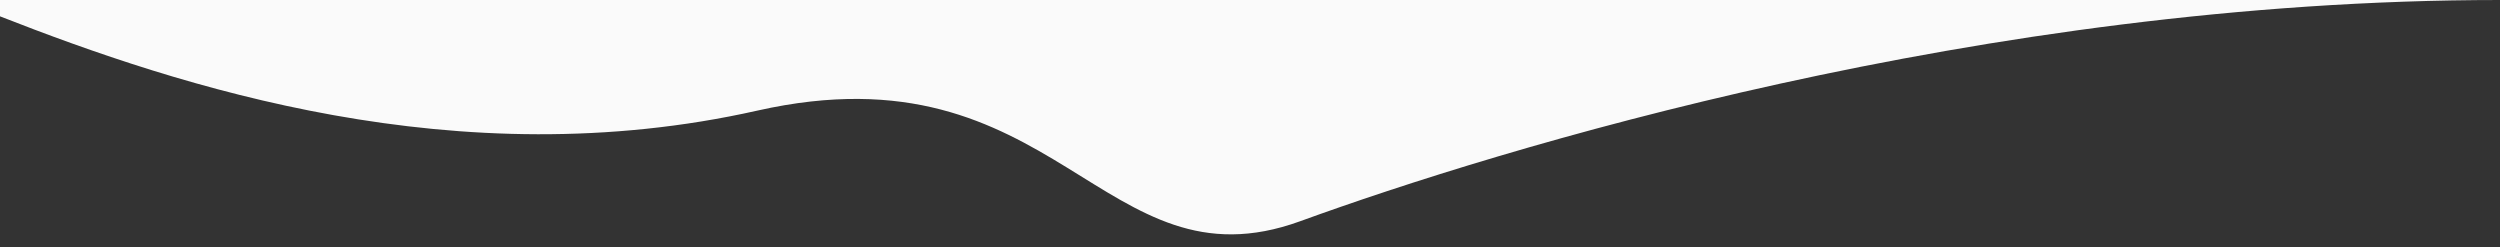 <?xml version="1.0" encoding="UTF-8"?>
<svg id="Ebene_1" data-name="Ebene 1" xmlns="http://www.w3.org/2000/svg" width="1920" height="190" viewBox="0 0 1920 190">
  <rect x="0" y="0" width="1920" height="190" fill="#333333" stroke="none"/>
  <path d="m581.67,84.94c230.27-51.81,264.87,140.23,416.88,84.96C1150.55,114.63,1522.65,0,1920,0H0v12.54c138.11,54.13,351.4,124.22,581.67,72.4Z" style="fill: #fafafa;"/>
</svg>